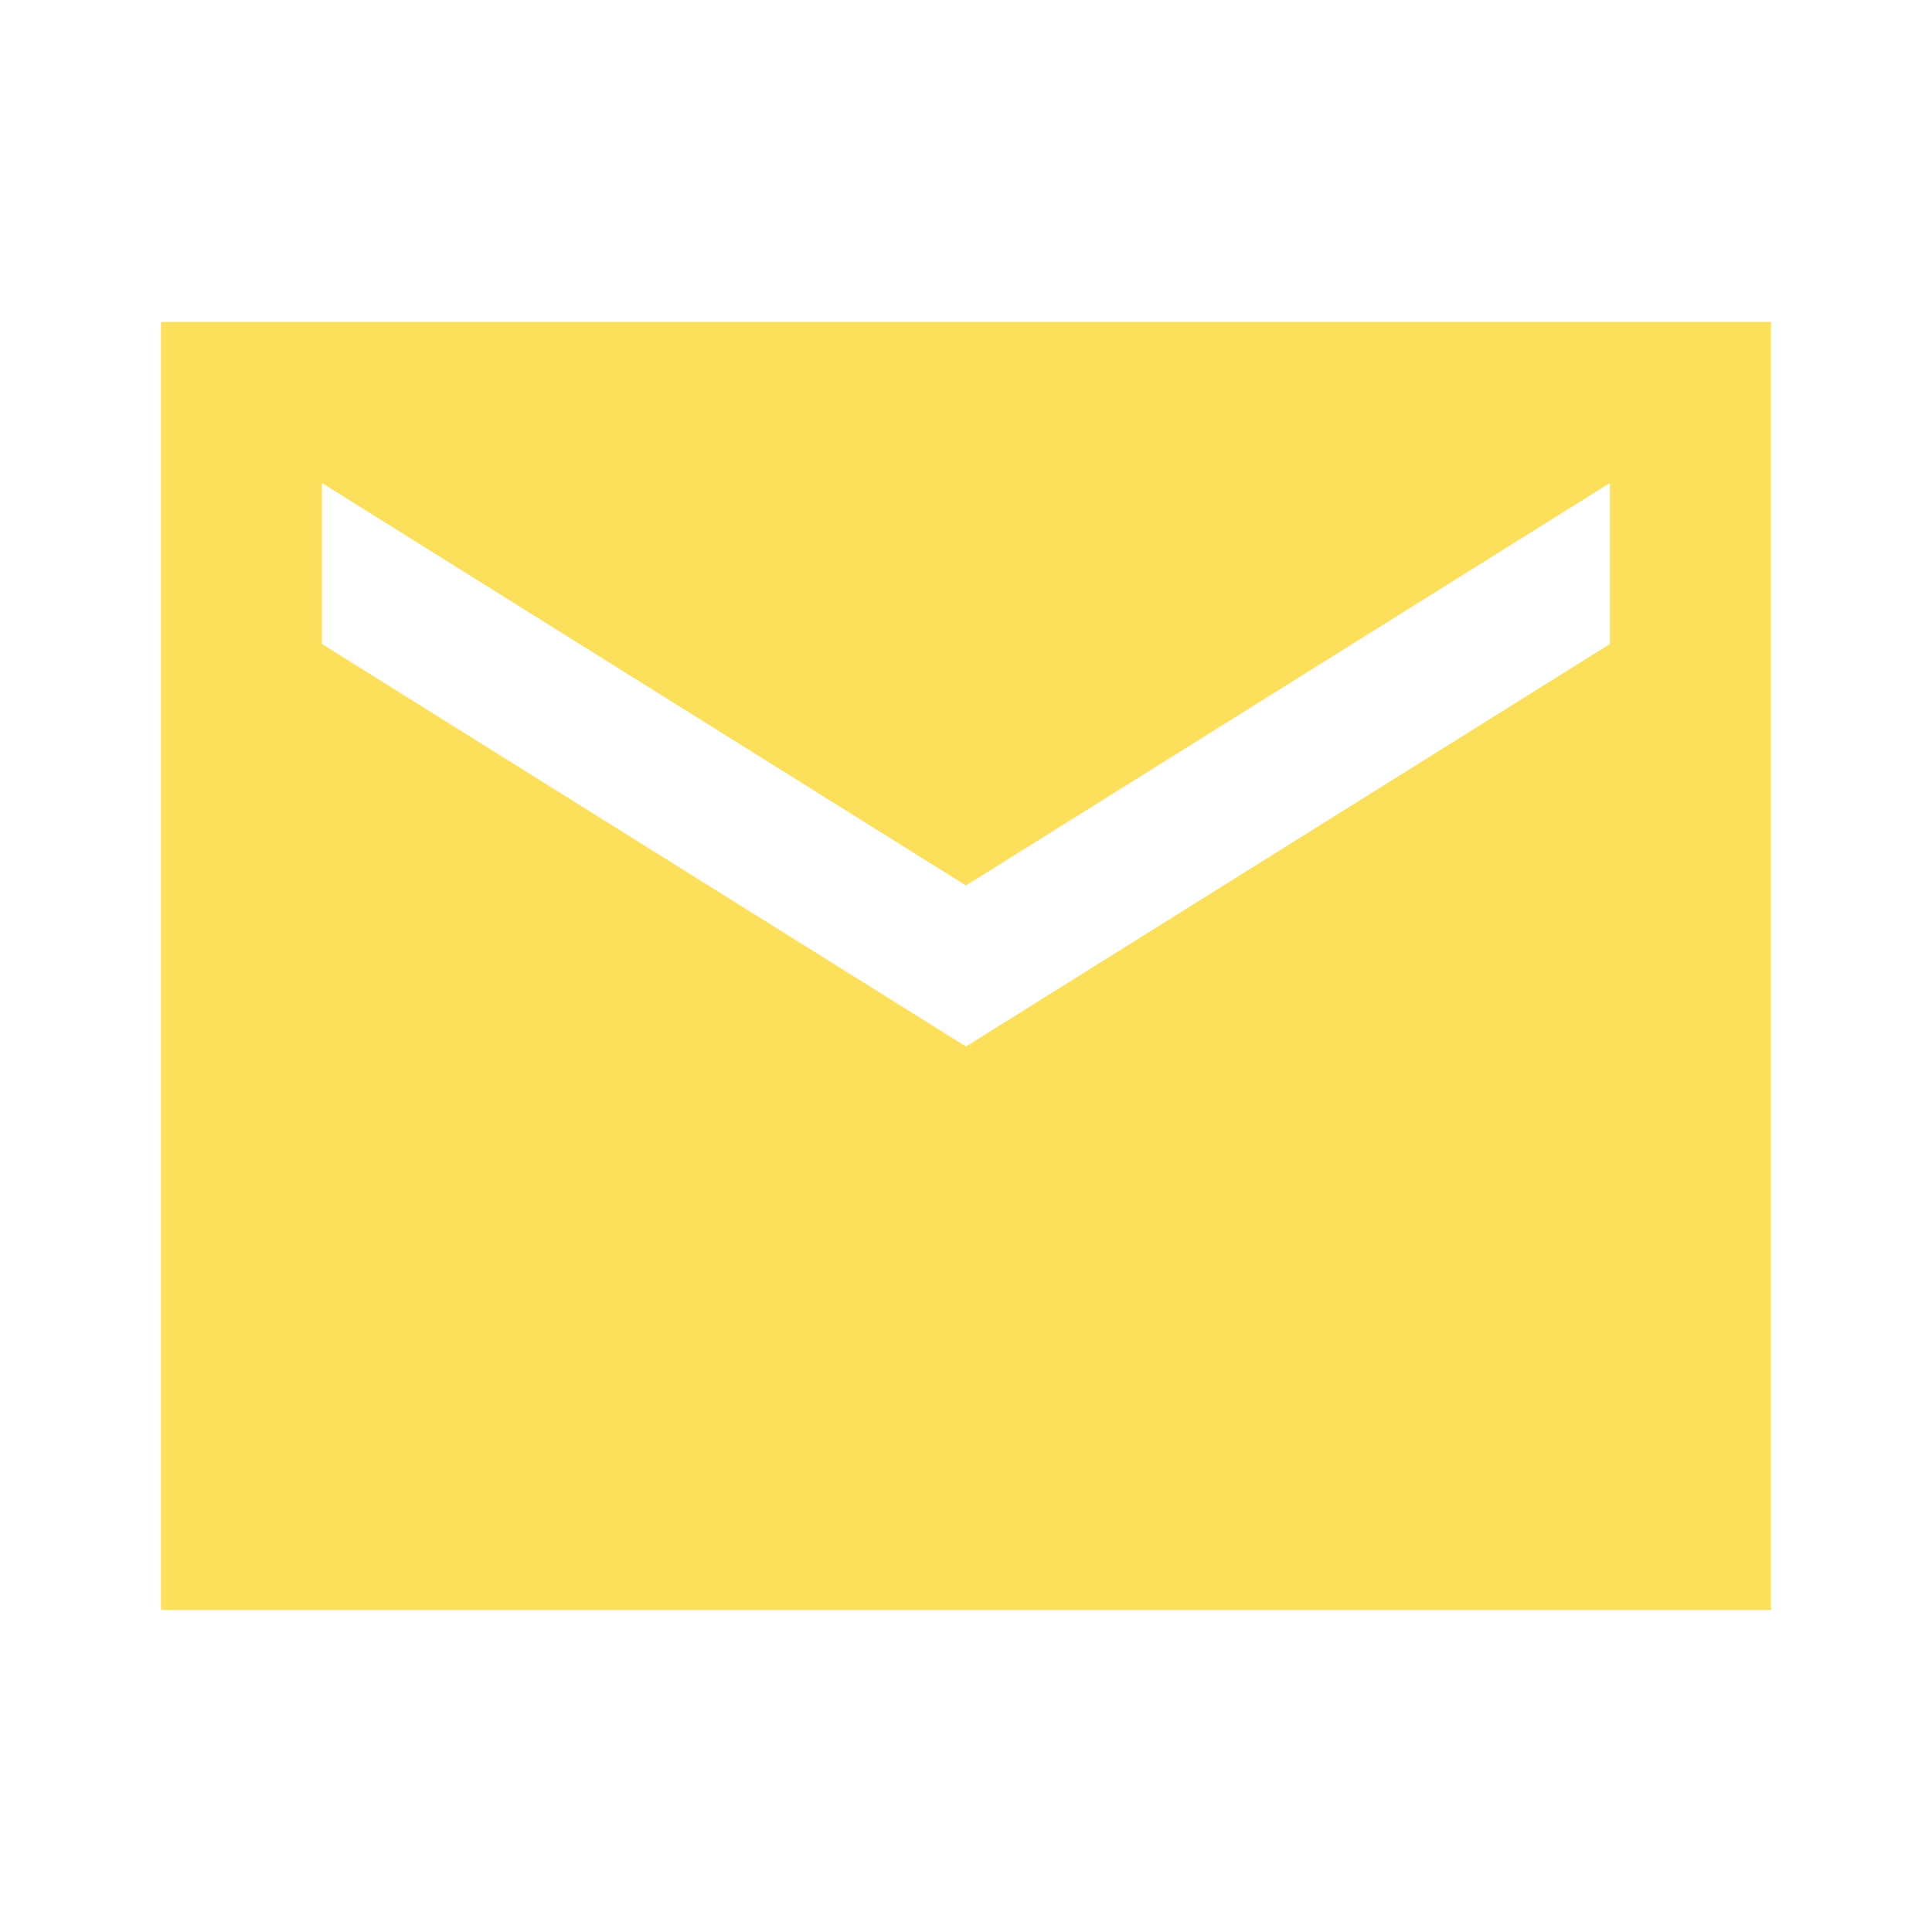 <svg width="28" height="28" viewBox="0 0 28 28" fill="none" xmlns="http://www.w3.org/2000/svg">
<path d="M2.333 23.333V4.667H25.666V23.333H2.333ZM14 15.167L23.333 9.333V7L14 12.833L4.666 7V9.333L14 15.167Z" fill="#FCE05B"/>
</svg>
